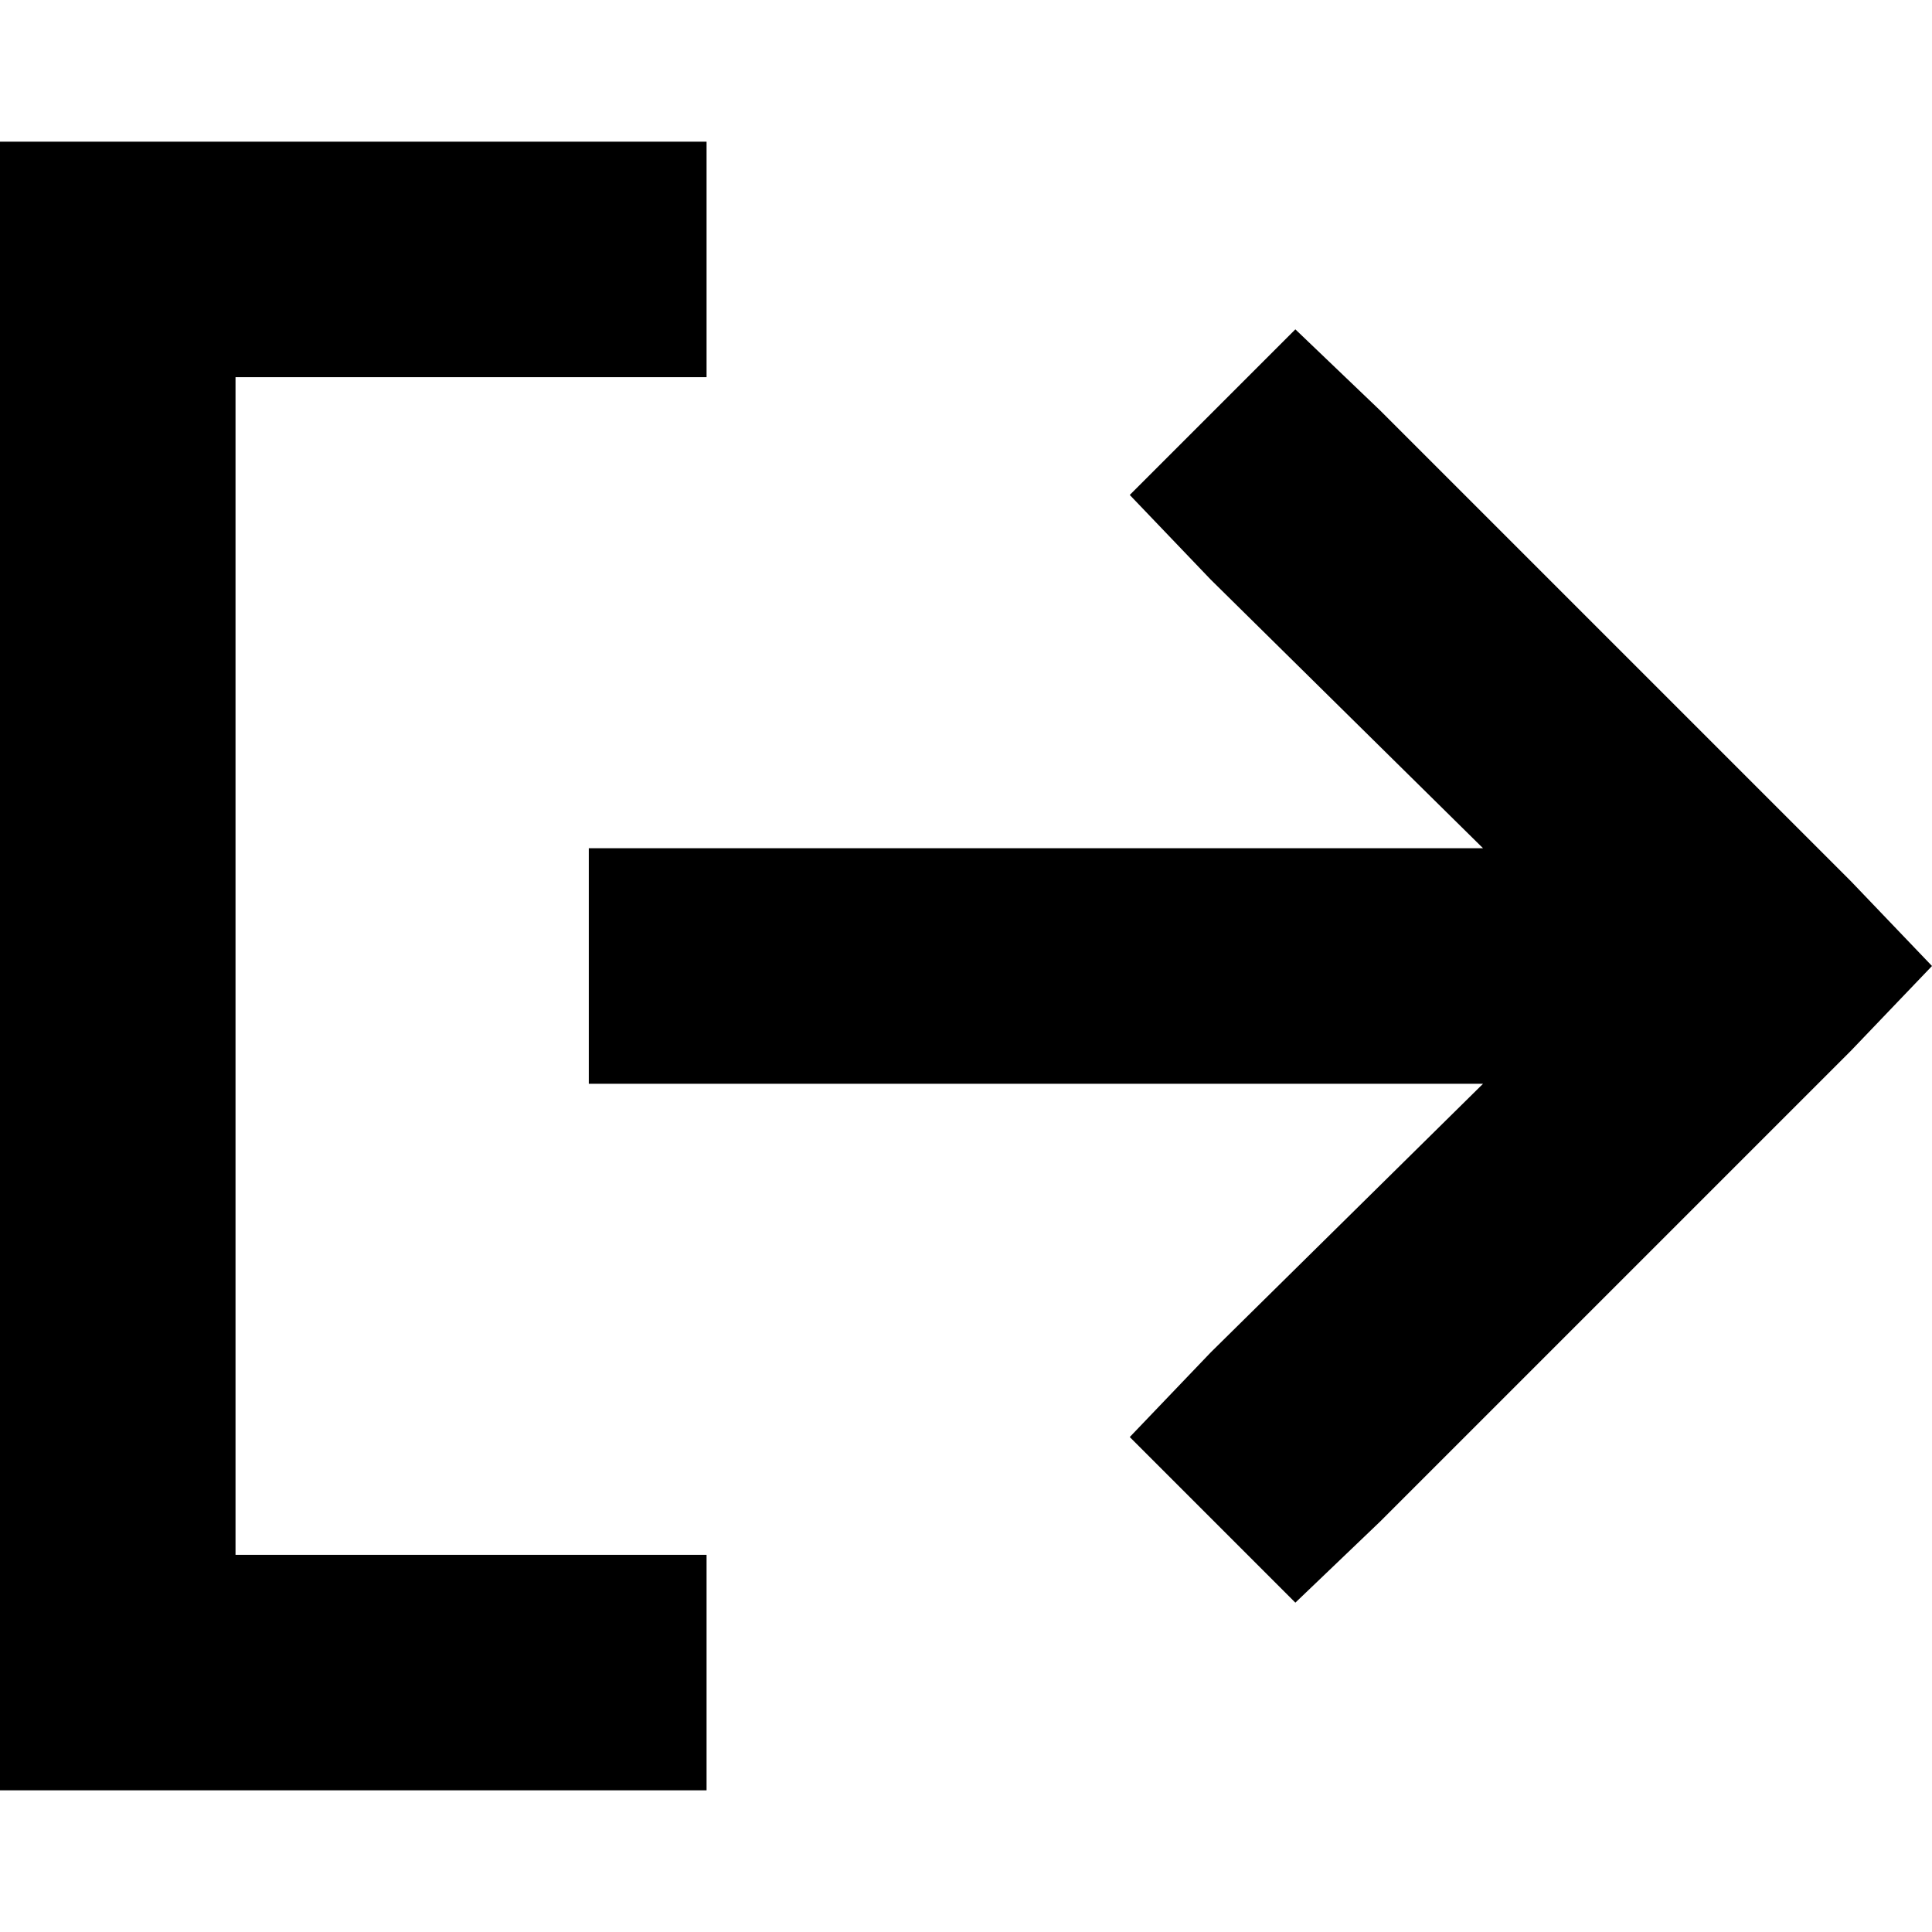 <svg xmlns="http://www.w3.org/2000/svg" viewBox="0 0 512 512">
  <path d="M 490.545 278.43 L 512 256 L 490.545 278.43 L 512 256 L 490.545 233.57 L 490.545 233.57 L 365.714 108.739 L 365.714 108.739 L 343.284 87.284 L 343.284 87.284 L 299.398 131.17 L 299.398 131.17 L 320.853 153.6 L 320.853 153.6 L 393.021 224.792 L 393.021 224.792 L 187.246 224.792 L 156.038 224.792 L 156.038 287.208 L 156.038 287.208 L 187.246 287.208 L 393.021 287.208 L 320.853 358.4 L 320.853 358.4 L 299.398 380.83 L 299.398 380.83 L 343.284 424.716 L 343.284 424.716 L 365.714 403.261 L 365.714 403.261 L 490.545 278.43 L 490.545 278.43 Z M 156.038 99.962 L 187.246 99.962 L 156.038 99.962 L 187.246 99.962 L 187.246 37.547 L 187.246 37.547 L 156.038 37.547 L 0 37.547 L 0 68.754 L 0 68.754 L 0 443.246 L 0 443.246 L 0 474.453 L 0 474.453 L 31.208 474.453 L 187.246 474.453 L 187.246 412.038 L 187.246 412.038 L 156.038 412.038 L 62.415 412.038 L 62.415 99.962 L 62.415 99.962 L 156.038 99.962 L 156.038 99.962 Z" />
</svg>